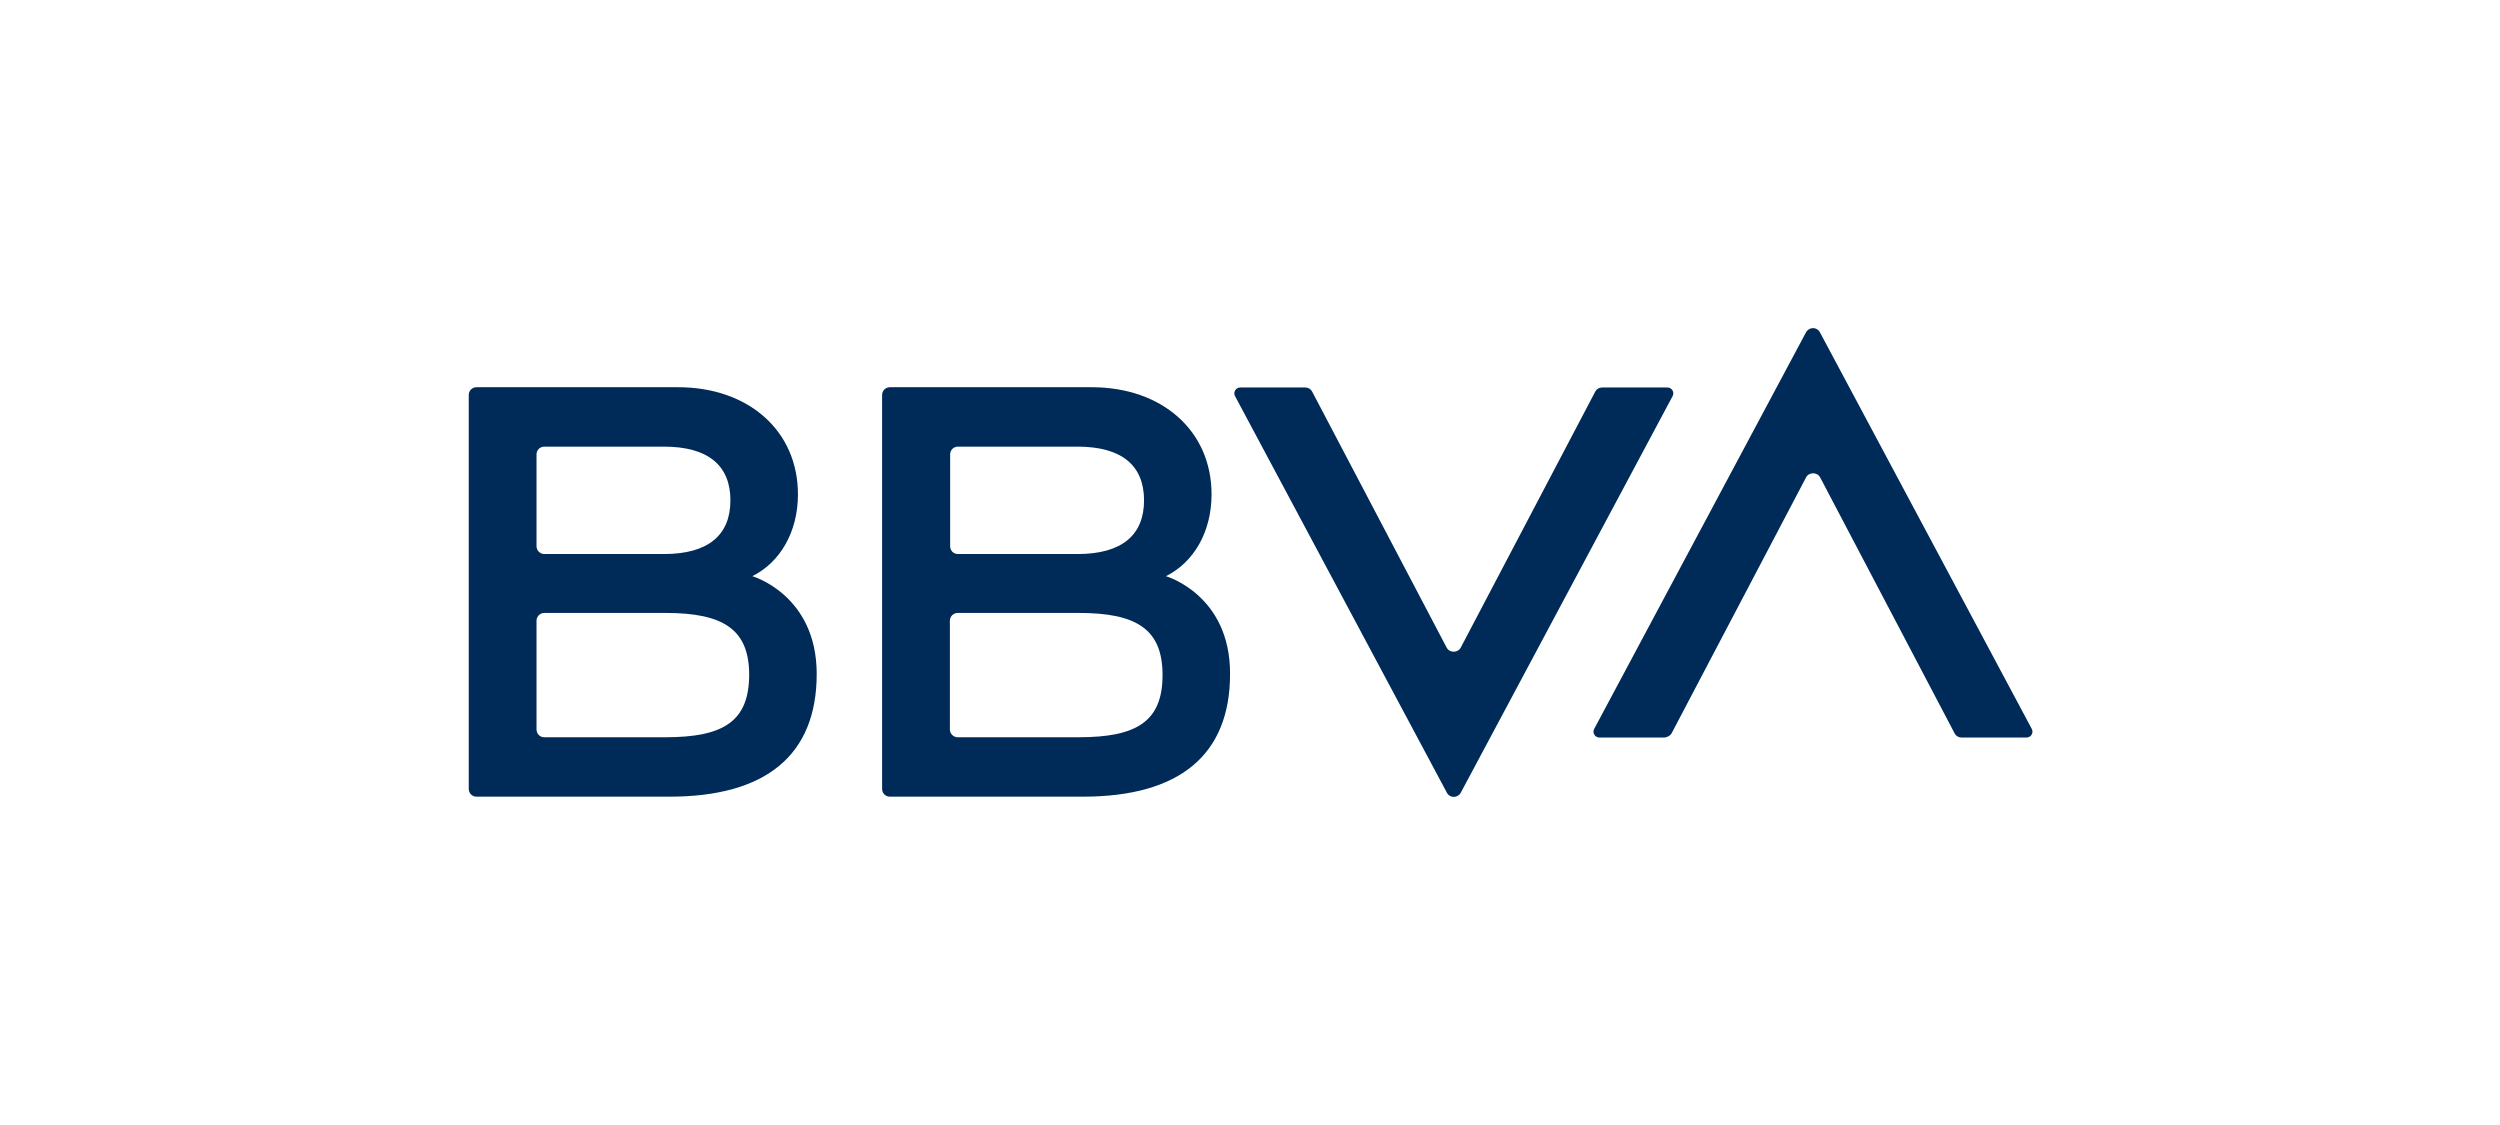 <svg width="160" height="72" viewBox="0 0 160 72" fill="none" xmlns="http://www.w3.org/2000/svg">
<rect width="160" height="72" fill="white"/>
<path d="M102.094 25.066L93.487 41.447C93.303 41.797 92.77 41.797 92.586 41.447L83.979 25.066C83.895 24.899 83.729 24.799 83.545 24.799H79.375C79.091 24.799 78.908 25.1 79.041 25.35L92.603 50.738C92.786 51.088 93.287 51.088 93.487 50.738L107.048 25.35C107.182 25.1 106.998 24.799 106.715 24.799H102.544C102.344 24.799 102.177 24.899 102.094 25.066Z" fill="#002B58"/>
<path d="M106.981 46.934L115.588 30.554C115.772 30.203 116.305 30.203 116.489 30.554L125.096 46.934C125.179 47.101 125.346 47.201 125.53 47.201H129.7C129.983 47.201 130.167 46.901 130.034 46.651L116.472 21.263C116.289 20.912 115.788 20.912 115.588 21.263L102.027 46.651C101.893 46.901 102.077 47.201 102.36 47.201H106.531C106.714 47.184 106.898 47.084 106.981 46.934Z" fill="#002B58"/>
<path d="M48.148 36.876C49.95 35.975 51.068 34.023 51.068 31.638C51.068 27.551 47.882 24.782 43.395 24.782H30.5C30.217 24.782 30 24.999 30 25.283V50.487C30 50.771 30.217 50.987 30.5 50.987H42.844C49.016 50.987 52.269 48.335 52.269 43.131C52.269 38.06 48.148 36.876 48.148 36.876ZM34.837 28.585H42.494C45.313 28.585 46.747 29.786 46.747 32.022C46.747 34.257 45.313 35.458 42.494 35.458H34.837C34.571 35.458 34.337 35.241 34.337 34.957V29.086C34.337 28.802 34.554 28.585 34.837 28.585ZM42.594 47.184H34.837C34.554 47.184 34.337 46.967 34.337 46.684V39.728C34.337 39.461 34.554 39.228 34.837 39.228H42.594C46.297 39.228 47.948 40.279 47.948 43.198C47.932 46.15 46.33 47.184 42.594 47.184Z" fill="#002B58"/>
<path d="M74.62 36.876C76.422 35.975 77.539 34.023 77.539 31.638C77.539 27.551 74.353 24.782 69.866 24.782H56.956C56.672 24.782 56.455 24.999 56.455 25.283V50.487C56.455 50.771 56.672 50.987 56.956 50.987H69.299C75.471 50.987 78.724 48.335 78.724 43.131C78.74 38.06 74.62 36.876 74.62 36.876ZM61.309 28.585H68.966C71.784 28.585 73.219 29.786 73.219 32.022C73.219 34.257 71.784 35.458 68.966 35.458H61.309C61.026 35.458 60.809 35.241 60.809 34.957V29.086C60.809 28.802 61.026 28.585 61.309 28.585ZM69.049 47.184H61.292C61.026 47.184 60.792 46.967 60.792 46.684V39.728C60.792 39.461 61.009 39.228 61.292 39.228H69.049C72.752 39.228 74.403 40.279 74.403 43.198C74.403 46.15 72.785 47.184 69.049 47.184Z" fill="#002B58"/>
</svg>
